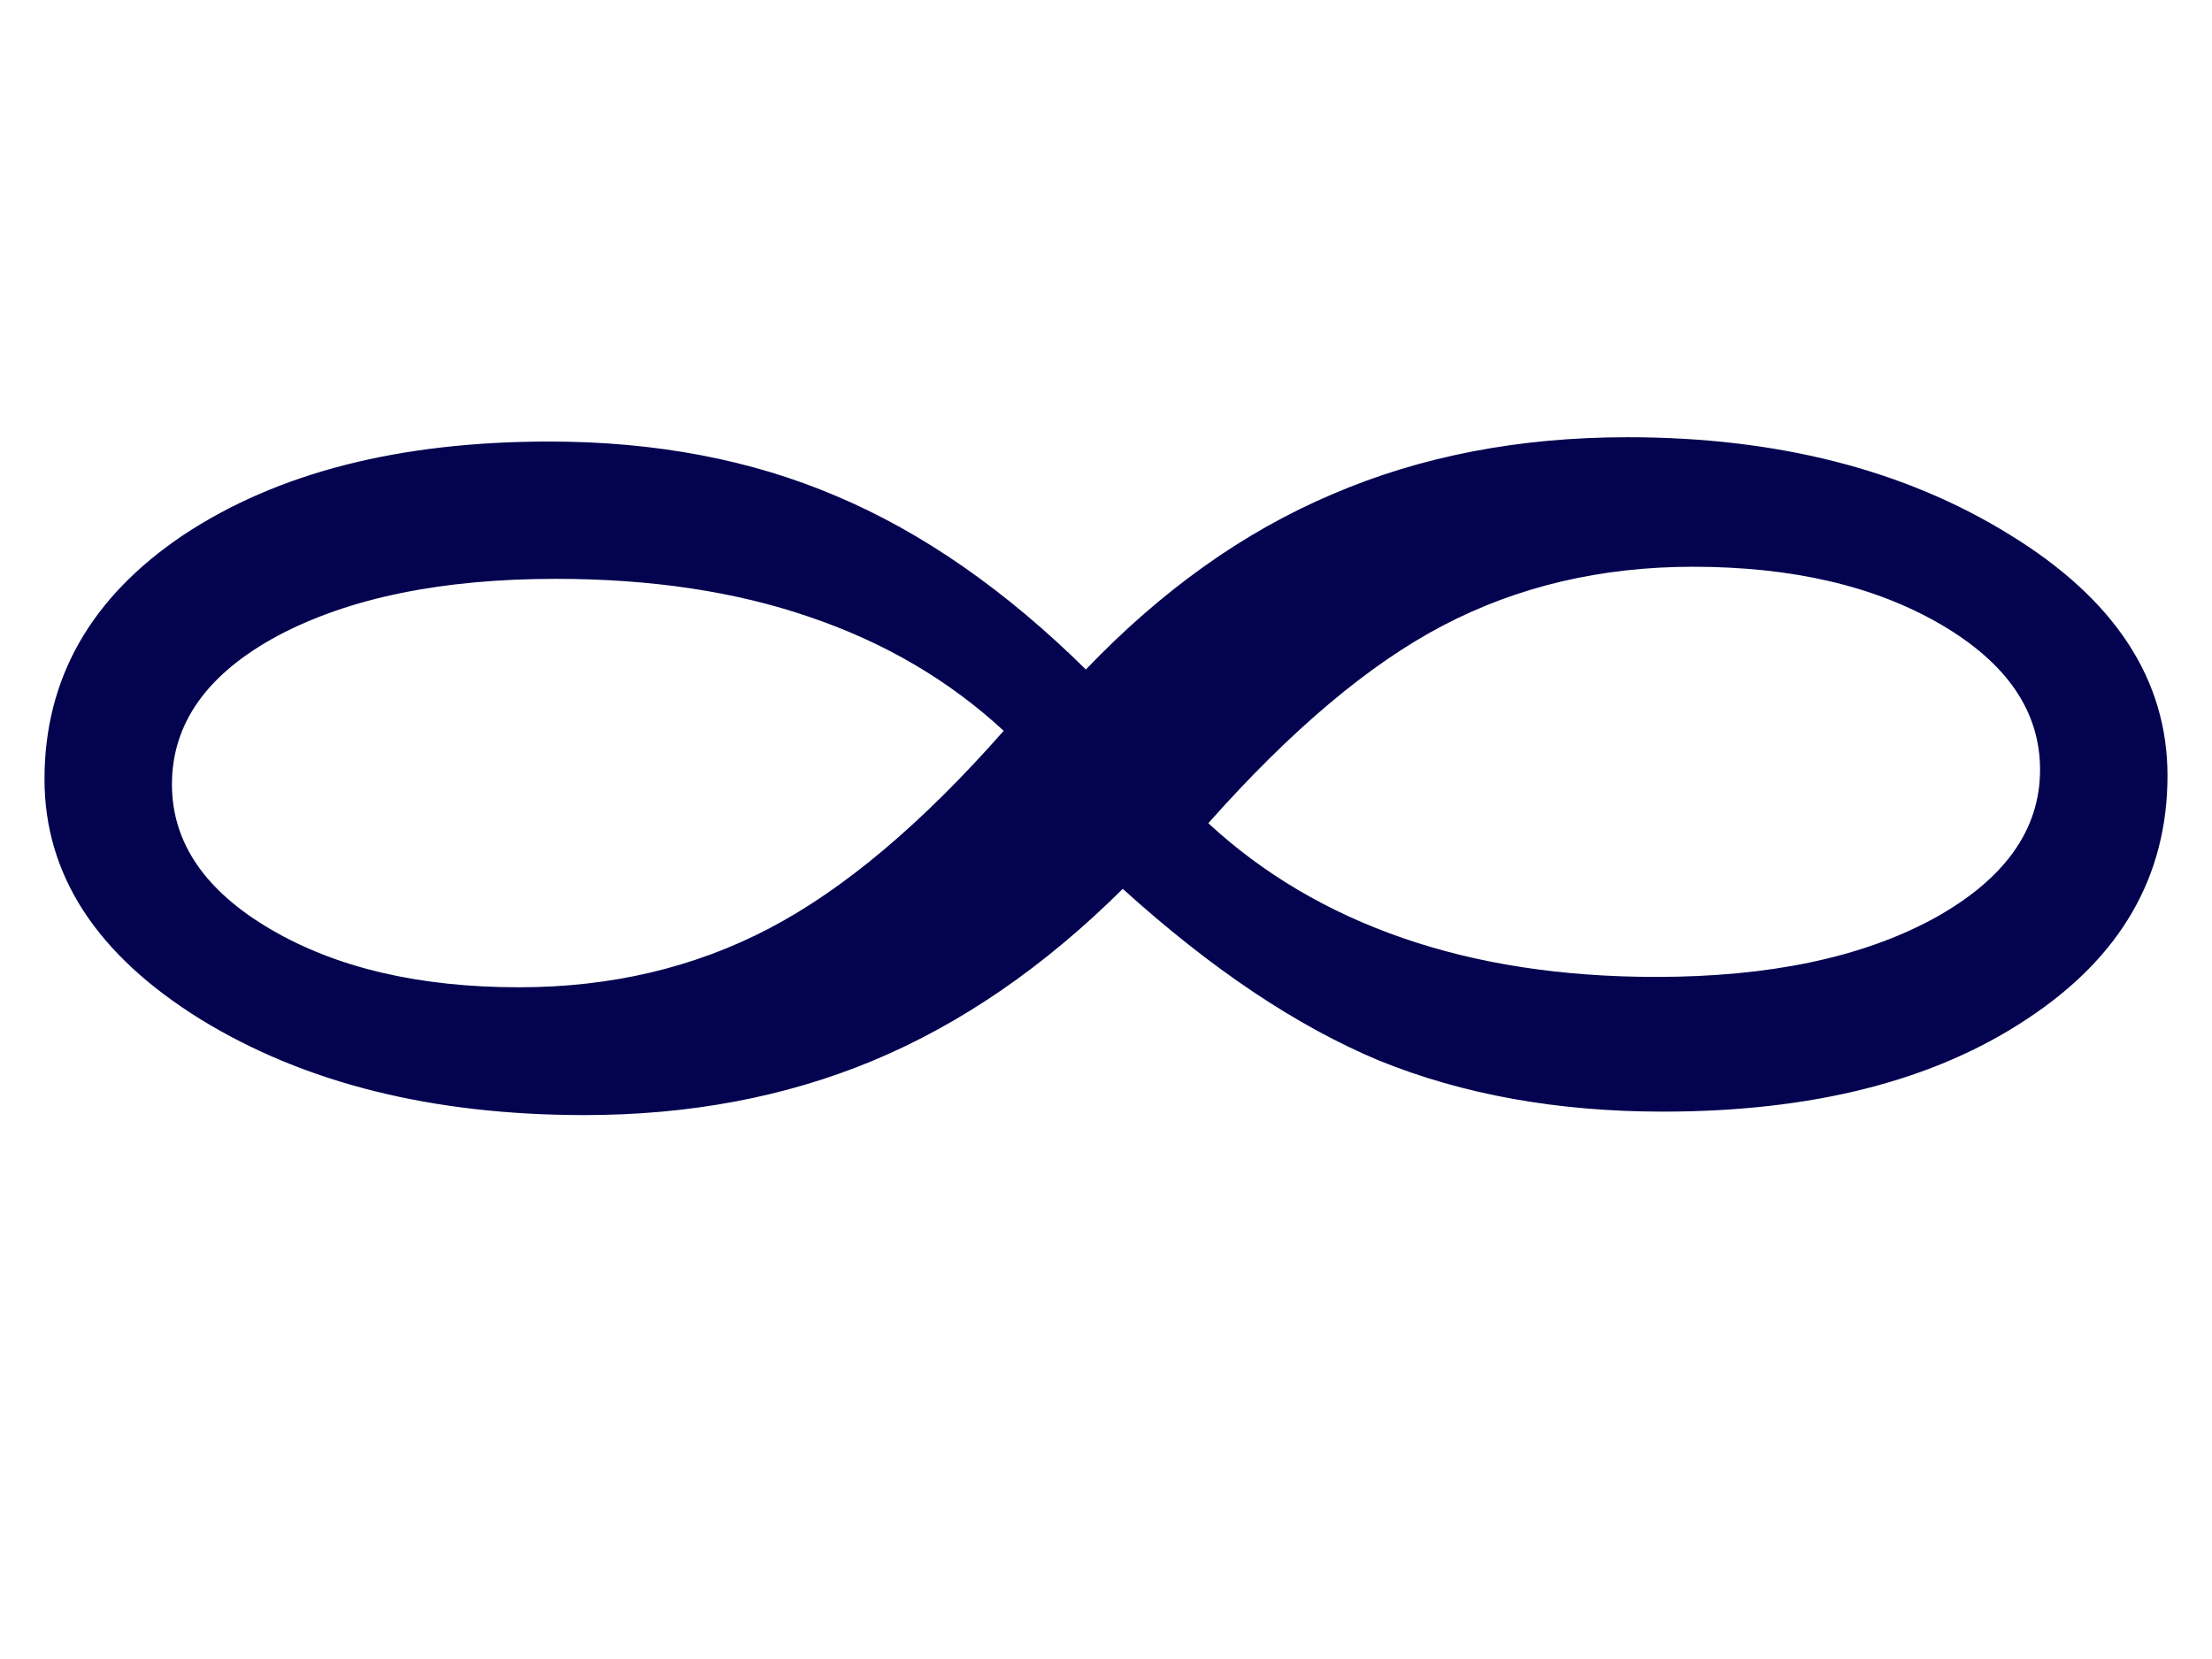 <?xml version="1.0"?><svg width="640" height="480" xmlns="http://www.w3.org/2000/svg">
 <title>INFINITY SINGLE</title>

 <g>
  <path fill="#03034f" stroke-width="1px" d="m349.598,238.18c15.849,14.657 34.61,25.734 56.282,33.229c21.671,7.495 46.092,11.243 73.264,11.243c32.669,0 59.354,-5.58 80.056,-16.739c20.701,-11.326 31.051,-25.733 31.052,-43.222c-0.001,-16.822 -9.543,-30.813 -28.626,-41.973c-19.085,-11.159 -43.021,-16.739 -71.808,-16.739c-26.524,0 -50.622,5.663 -72.293,16.989c-21.349,11.16 -43.991,30.231 -67.927,57.214m-59.193,-26.733c-15.85,-14.657 -34.611,-25.65 -56.282,-32.979c-21.349,-7.328 -45.77,-10.993 -73.264,-10.993c-32.993,0 -59.84,5.497 -80.541,16.489c-20.378,10.993 -30.567,25.317 -30.567,42.973c-0,16.823 9.542,30.814 28.626,41.973c19.084,11.16 43.02,16.739 71.808,16.739c26.523,0 50.621,-5.663 72.293,-16.989c21.671,-11.326 44.314,-30.397 67.927,-57.214m34.448,45.721c-22.643,22.486 -46.74,39.059 -72.293,49.718c-25.23,10.493 -53.048,15.74 -83.453,15.74c-43.991,0 -81.027,-9.244 -111.108,-27.732c-30.082,-18.655 -45.123,-41.807 -45.123,-69.456c-0,-29.148 13.424,-52.716 40.271,-70.705c27.17,-17.988 62.428,-26.983 105.771,-26.983c30.728,0 58.384,5.247 82.967,15.74c24.906,10.494 49.004,27.233 72.293,50.218c21.995,-22.985 45.769,-39.891 71.323,-50.718c25.553,-10.993 54.017,-16.489 85.393,-16.489c43.343,0 80.217,9.411 110.623,28.232c30.405,18.655 45.607,41.89 45.608,69.706c-0.001,29.148 -13.586,52.633 -40.756,70.455c-26.848,17.822 -61.943,26.733 -105.286,26.733c-30.406,0 -57.738,-4.913 -81.997,-14.741c-23.936,-9.994 -48.681,-26.566 -74.234,-49.718" id="text1306"/>
  <title>Layer 1</title>
 </g>
</svg>